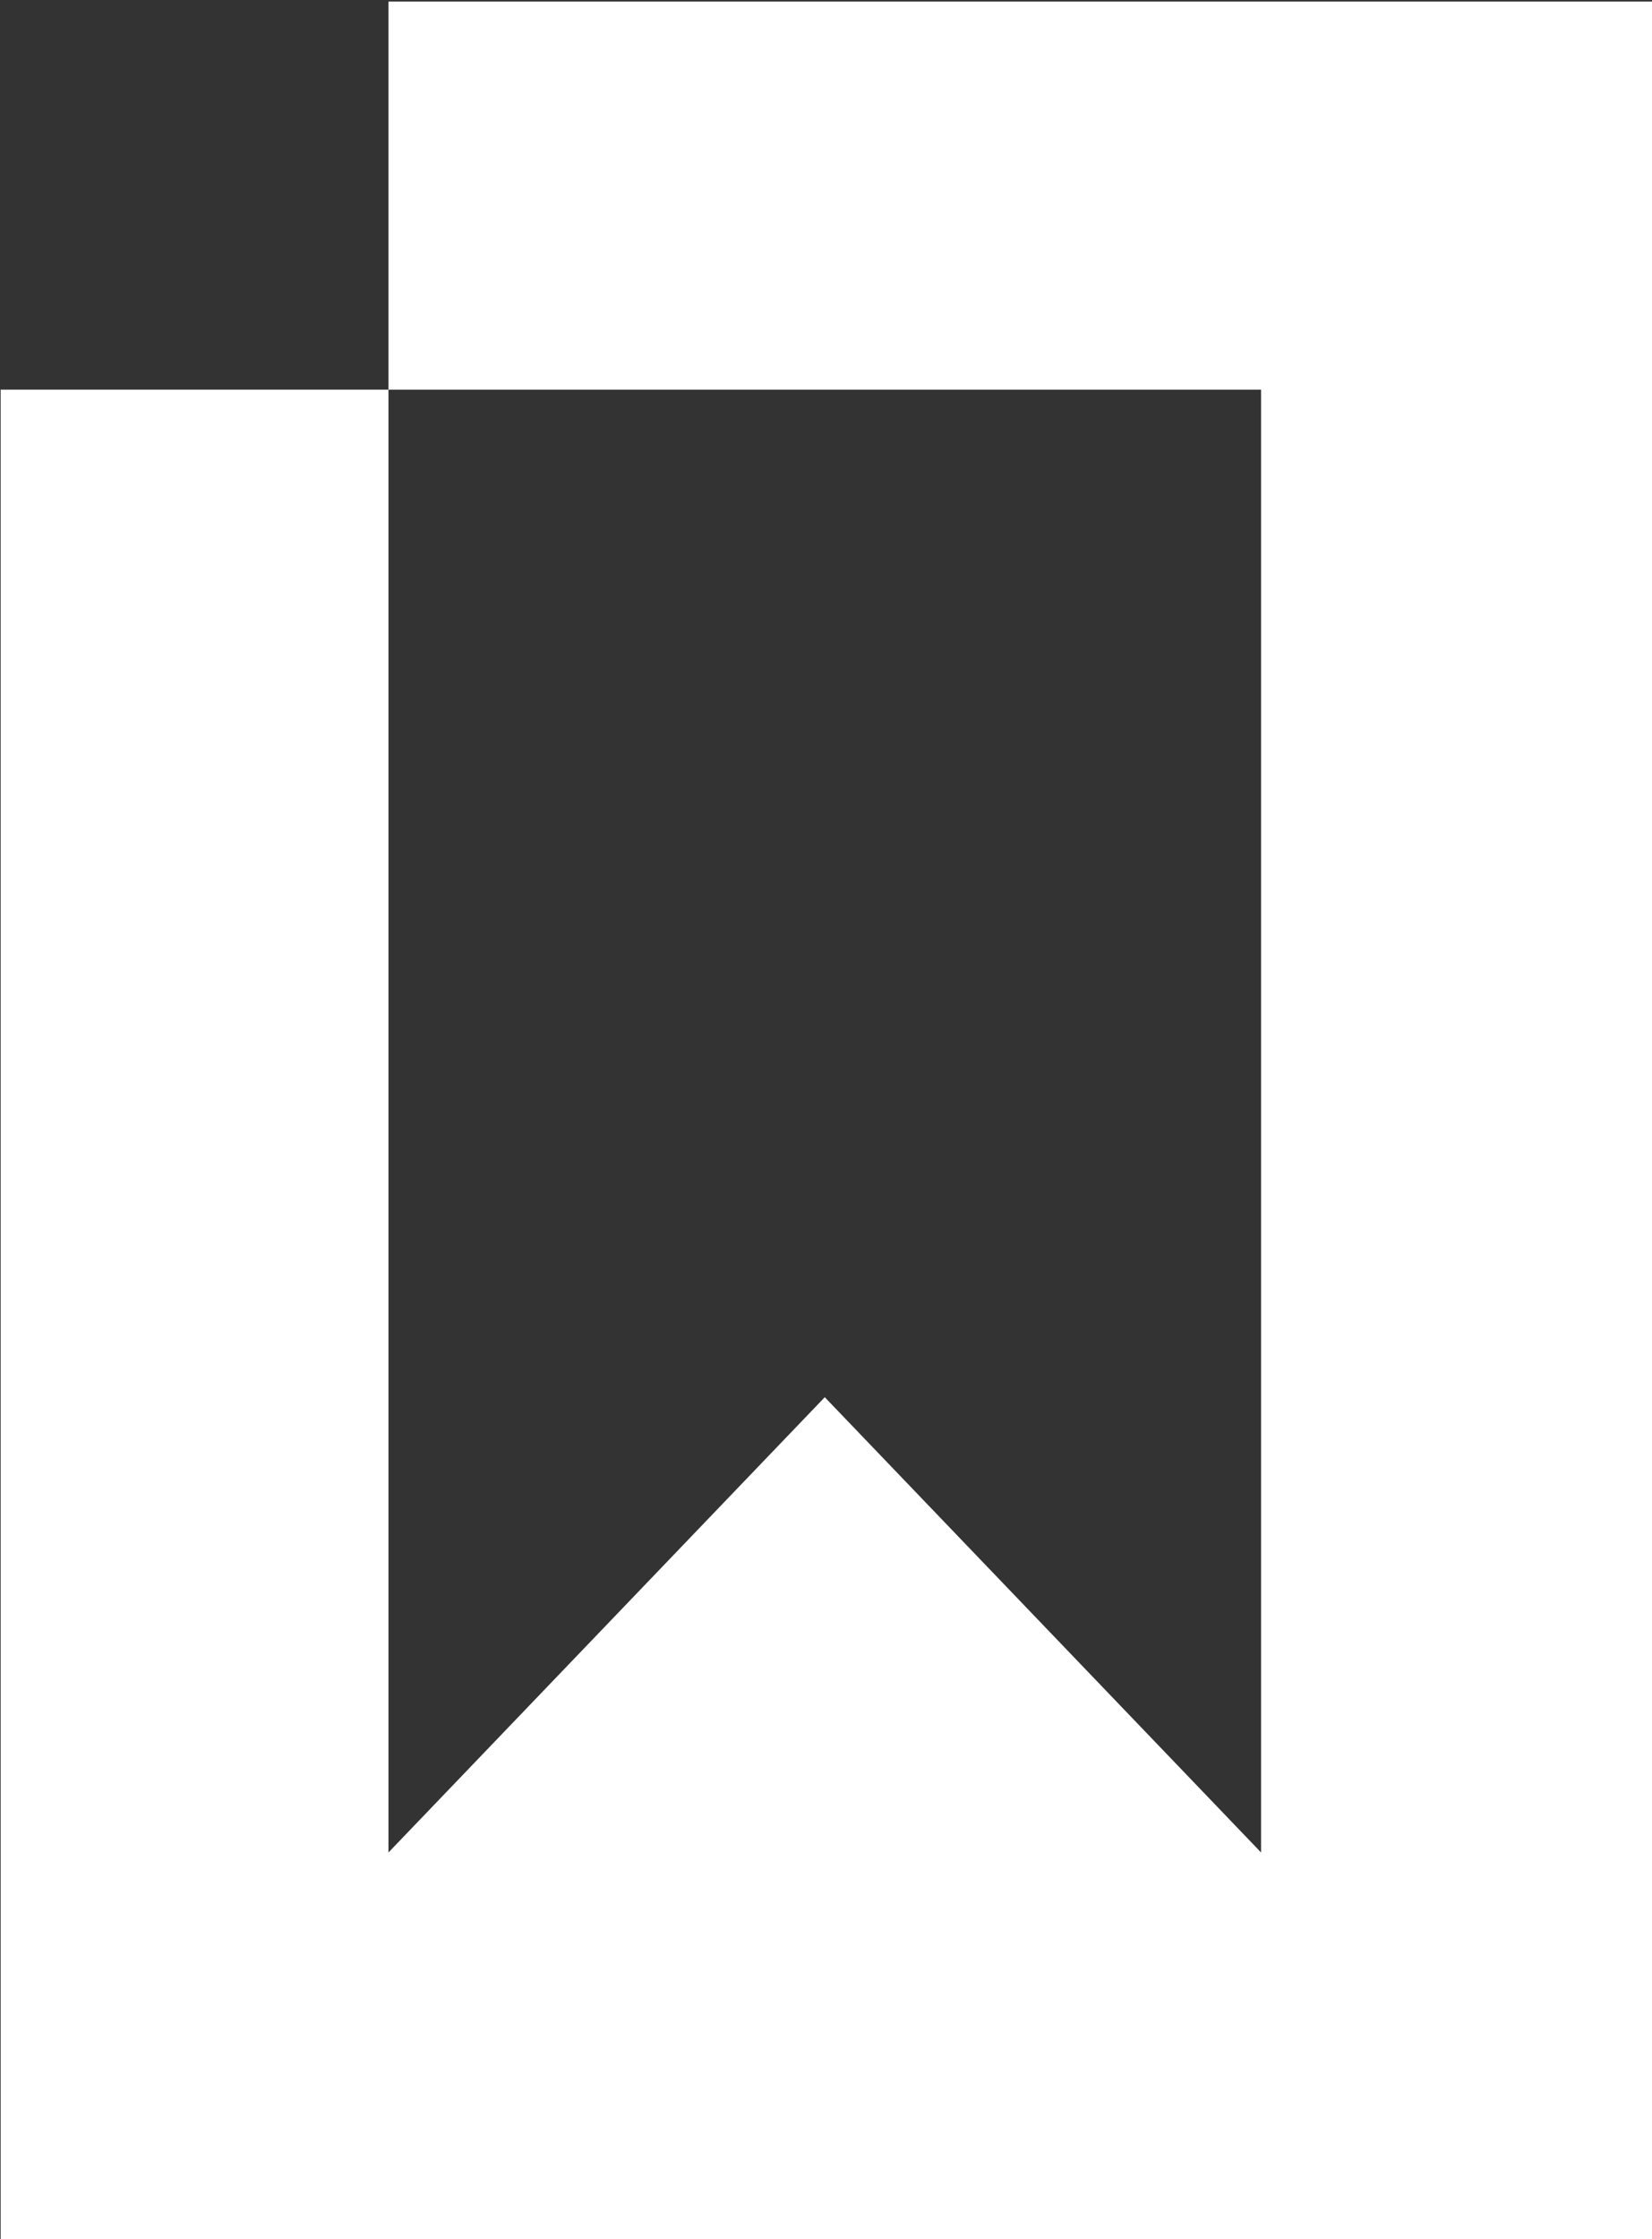 <?xml version="1.0" encoding="utf-8"?>
<!-- Generator: Adobe Illustrator 25.0.0, SVG Export Plug-In . SVG Version: 6.00 Build 0)  -->
<svg version="1.1" id="Layer_1" xmlns="http://www.w3.org/2000/svg" xmlns:xlink="http://www.w3.org/1999/xlink" x="0px" y="0px"
	 viewBox="0 0 44.3 60" style="enable-background:new 0 0 44.3 60;" xml:space="preserve">
<rect x="0" y="0" width="44.3" height="60" fill="#333333" stroke="none"/>
<style type="text/css">
	.st0{fill:#FFFFFF;}
</style>
<g id="Group_401" transform="translate(-47.483 -49.758)">
	<path id="Path_283" class="st0" d="M91.8,49.8v60H47.5V60.2h10.4v39.2l11.7-12.2l11.7,12.2V60.2H57.9V49.8H91.8z"/>
</g>
</svg>
